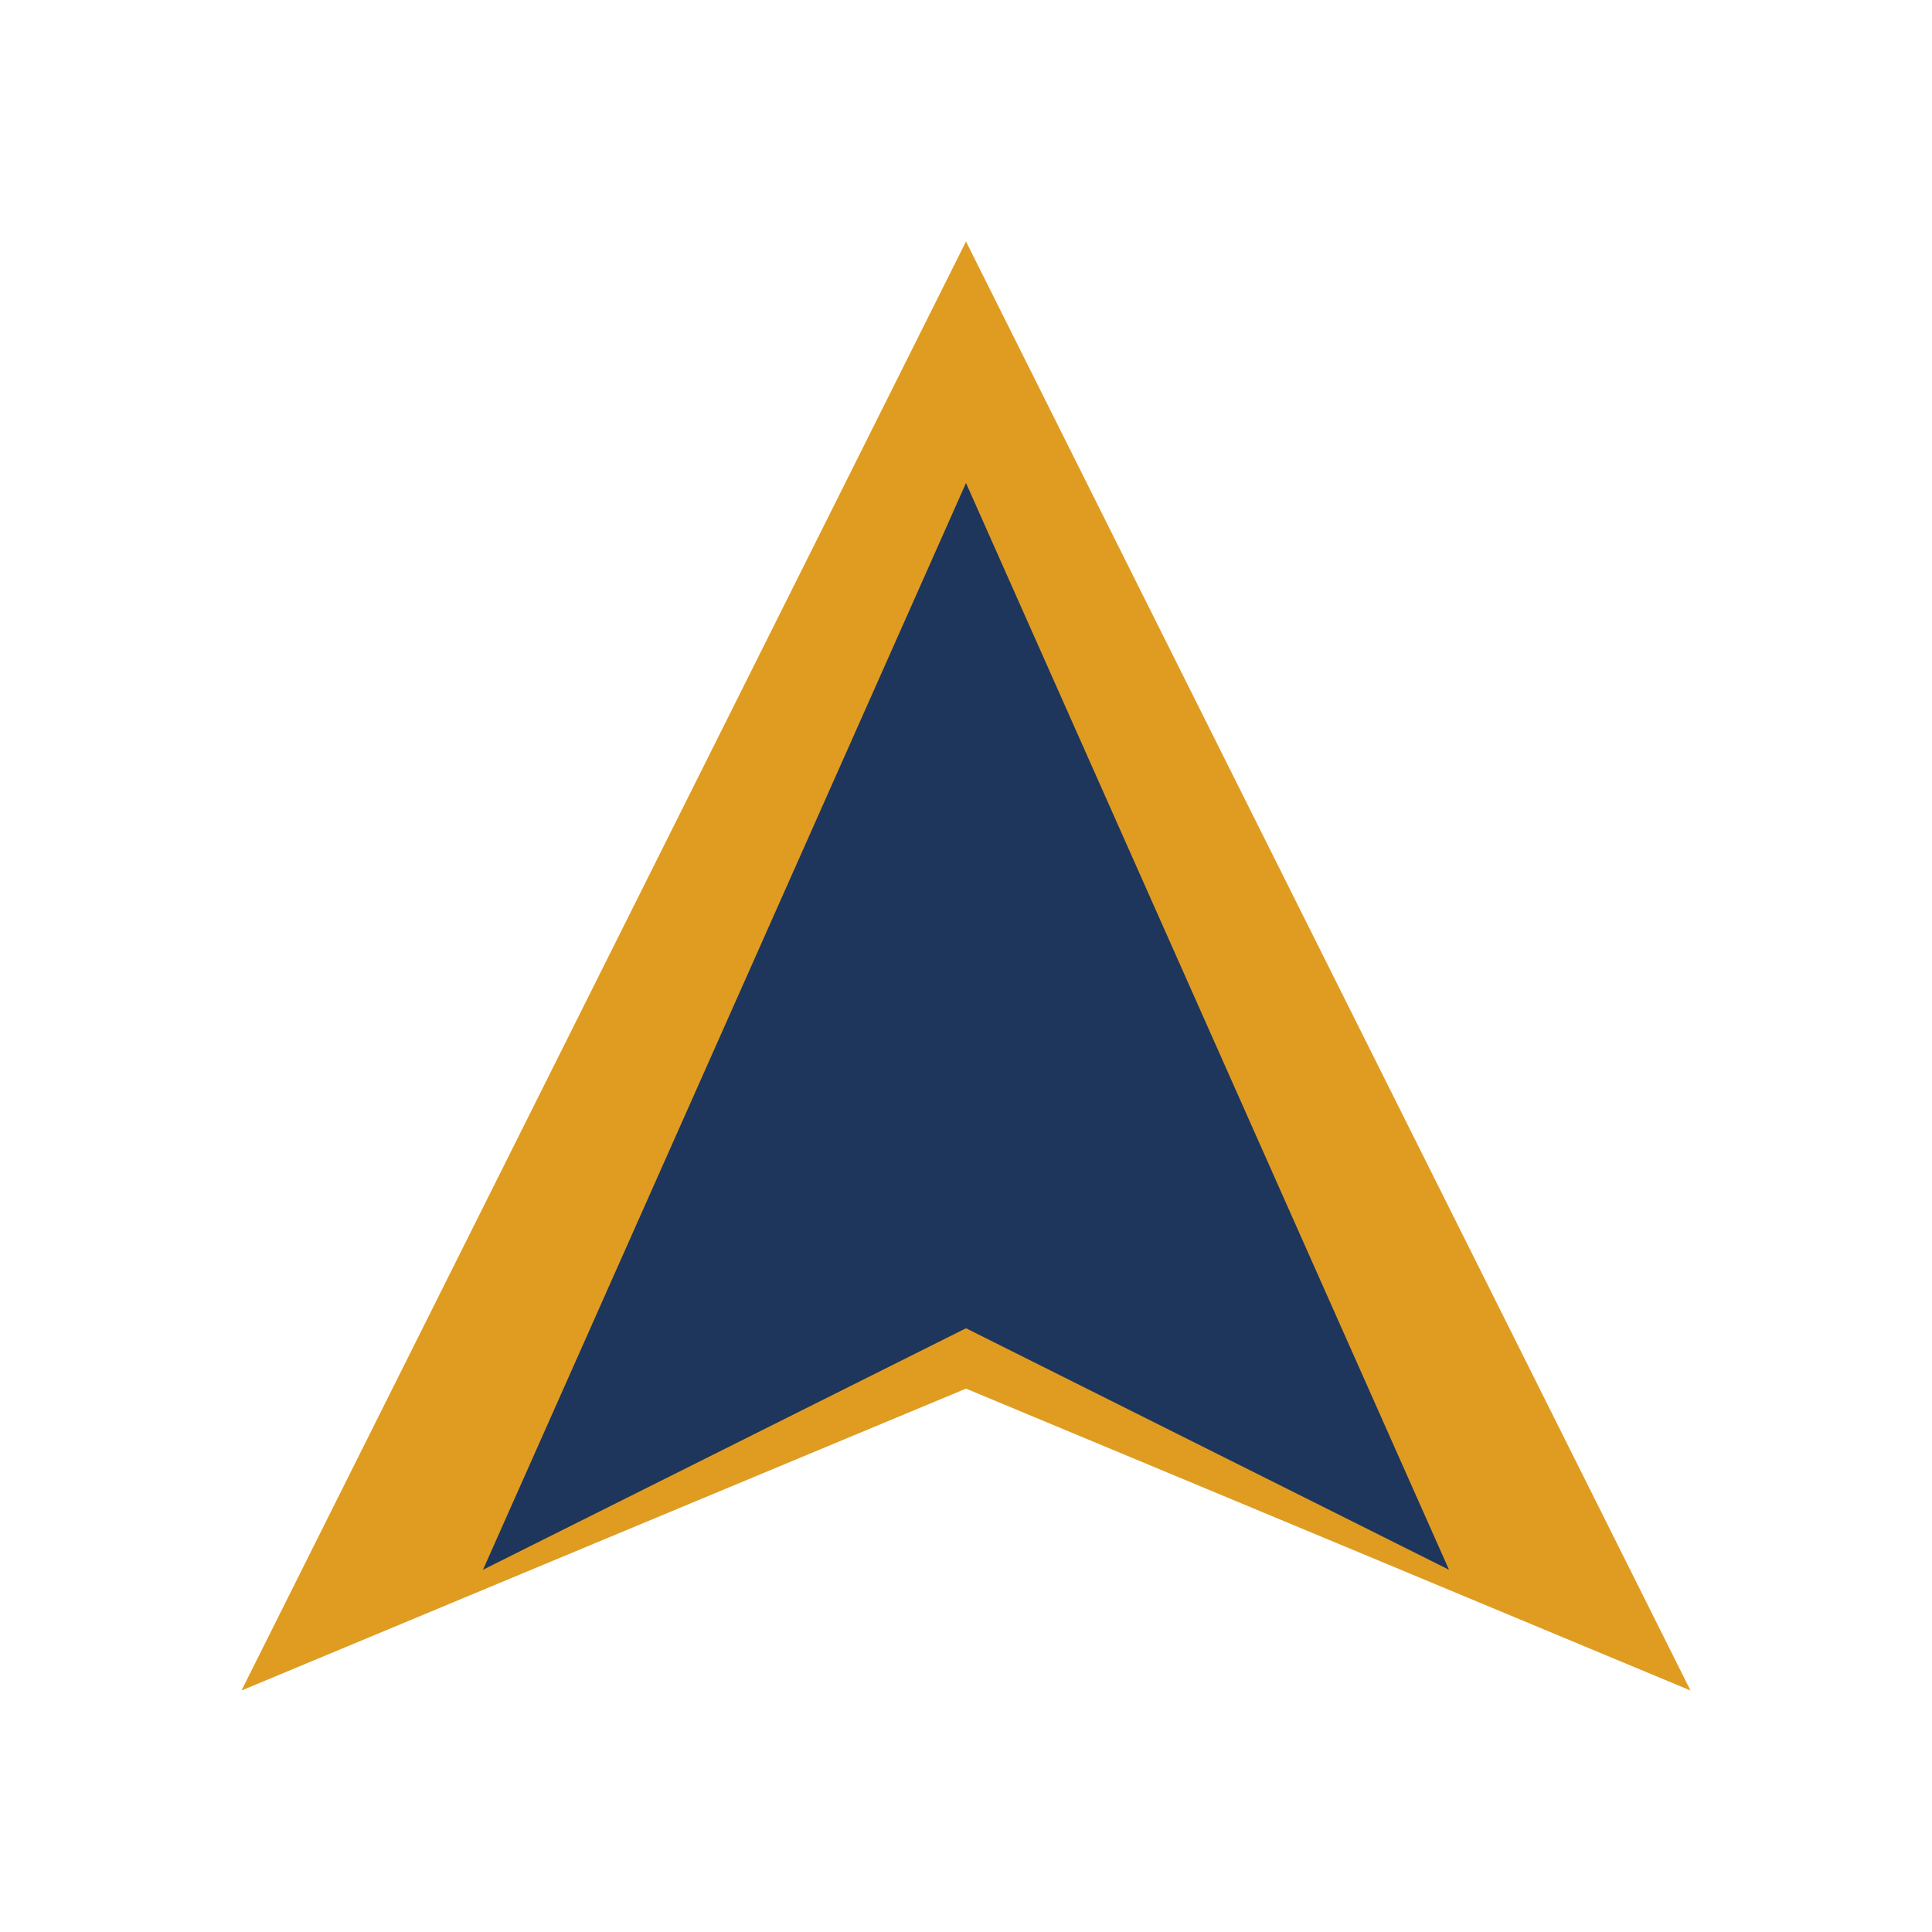 <?xml version="1.0" encoding="UTF-8"?>
<svg xmlns="http://www.w3.org/2000/svg" viewBox="0 0 32 32" width="32" height="32"><polygon points="16,4 28,28 16,23 4,28" fill="#DF9C20"/><polygon points="16,8 24,26 16,22 8,26" fill="#1E355C"/></svg>